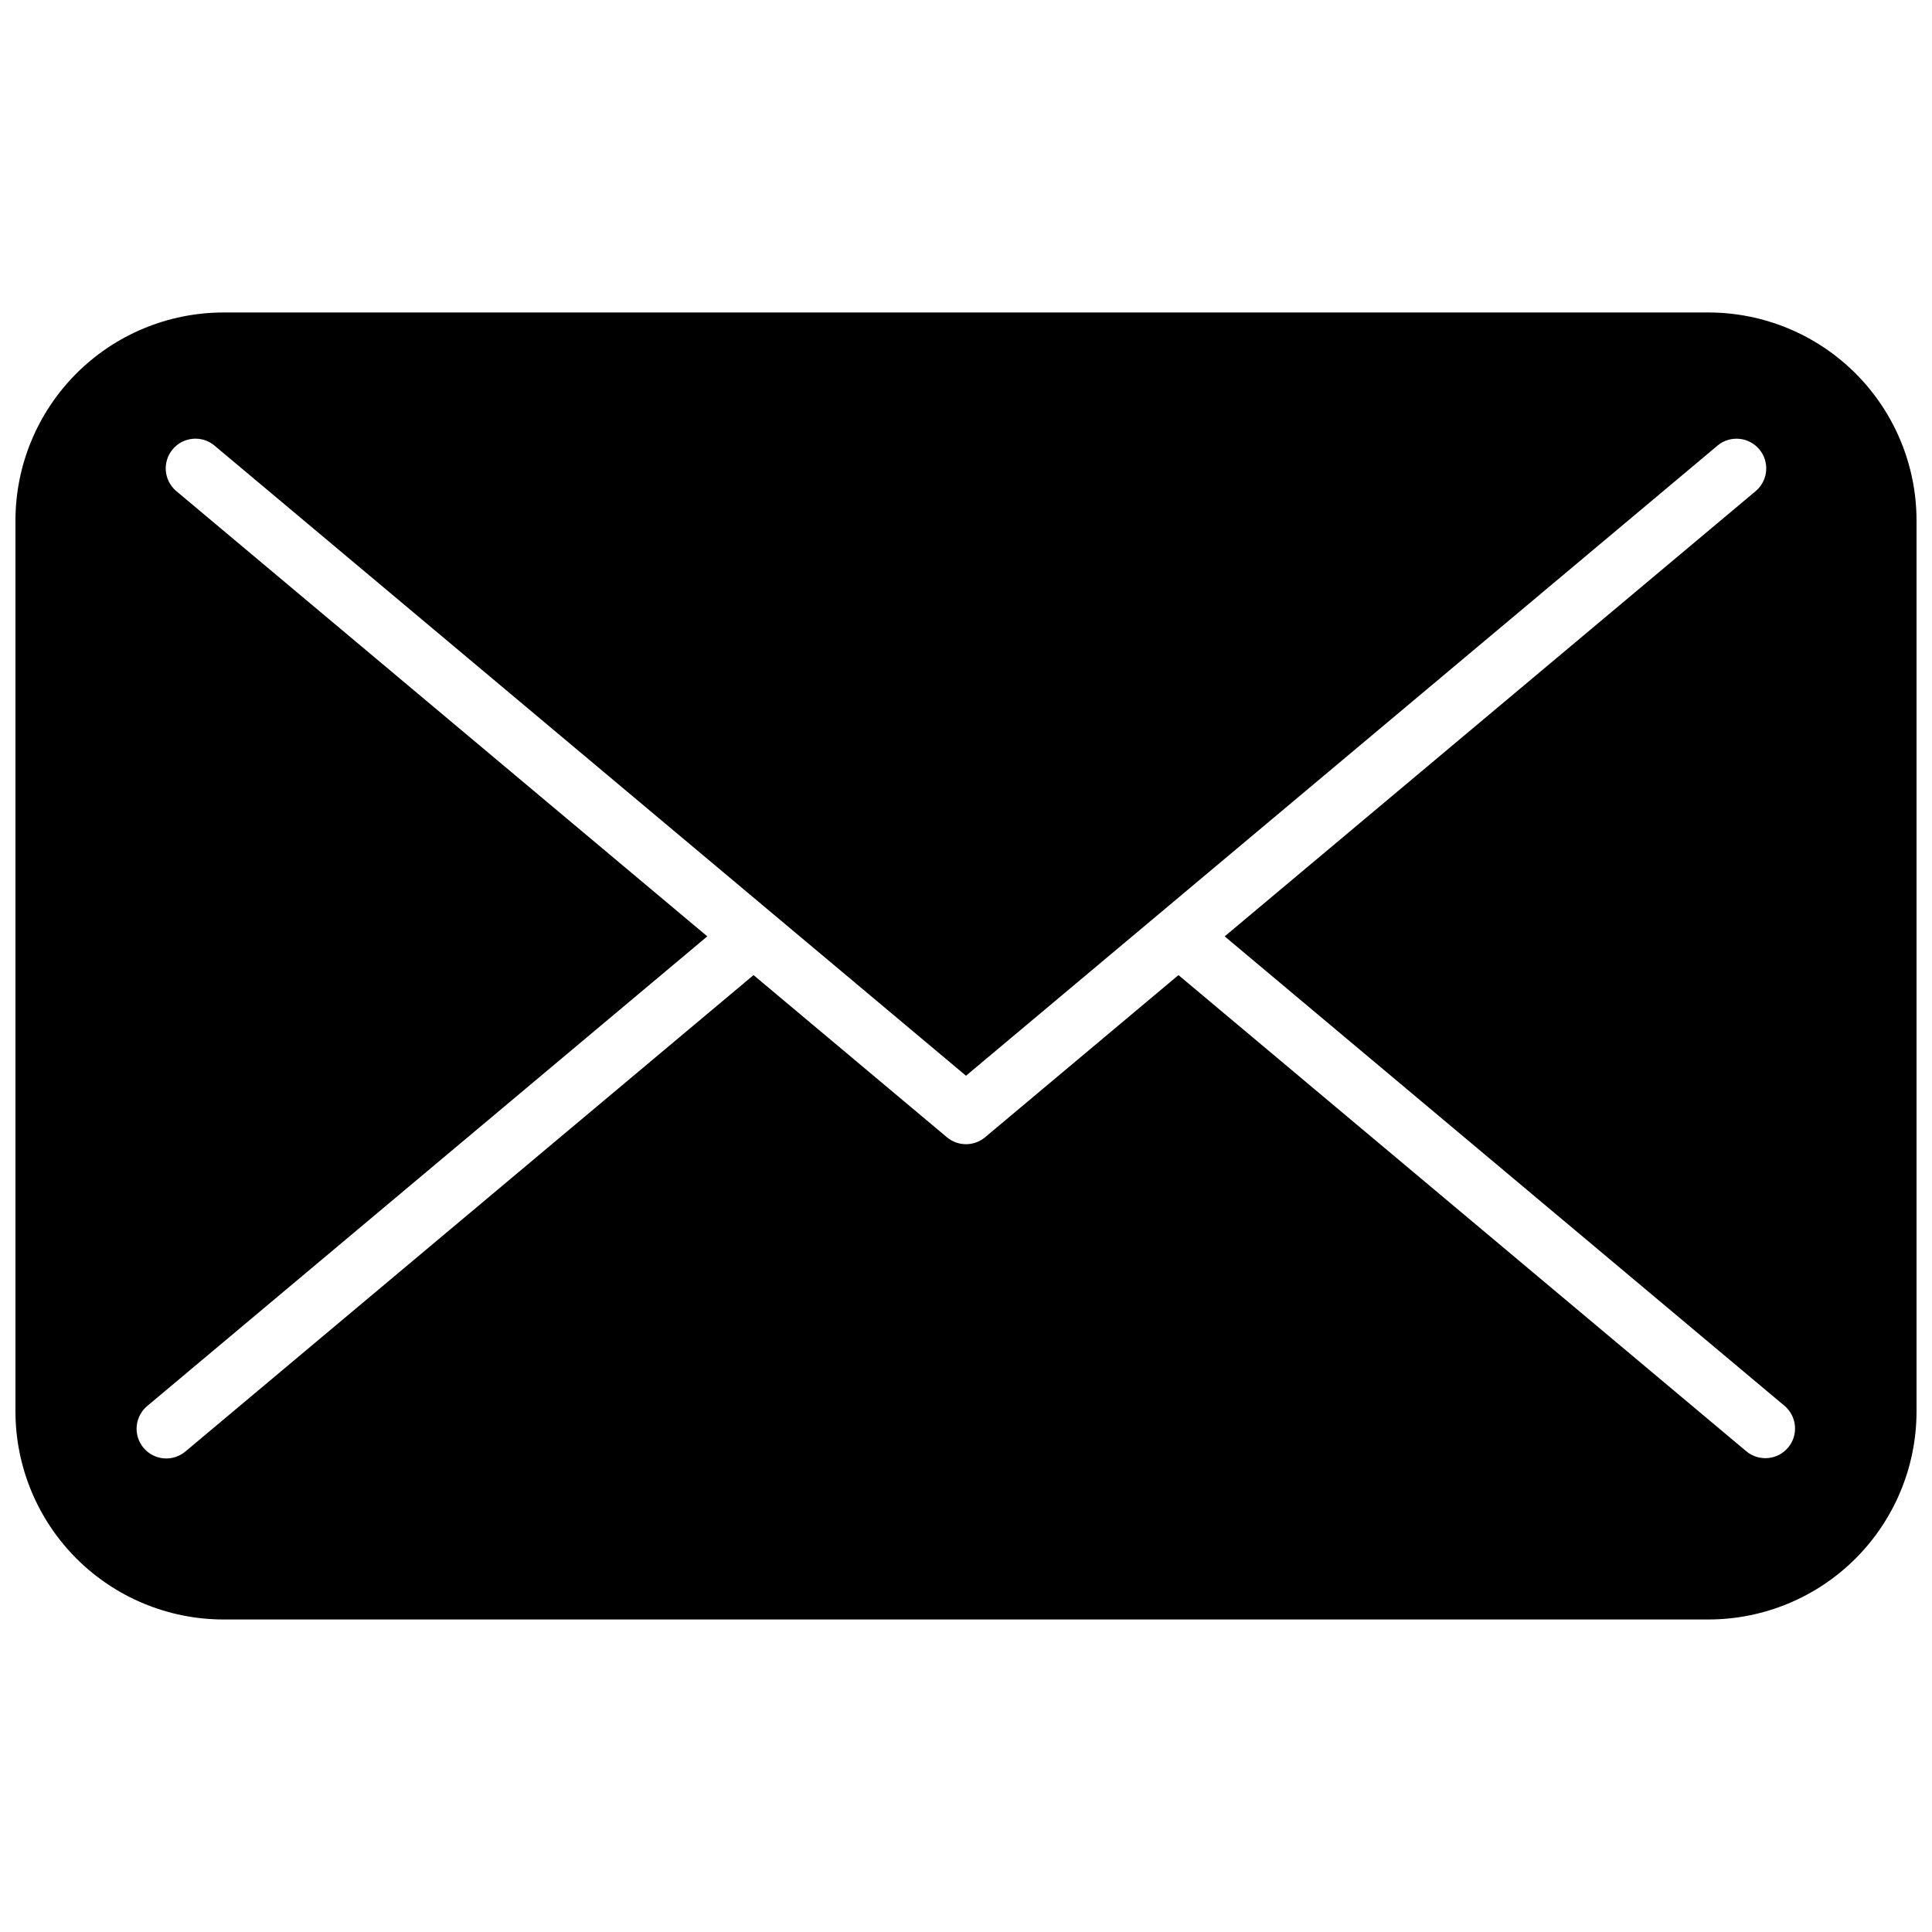 <?xml version="1.0" encoding="UTF-8"?>
<!-- Uploaded to: ICON Repo, www.svgrepo.com, Generator: ICON Repo Mixer Tools -->
<svg width="800px" height="800px" version="1.1" viewBox="144 144 512 512" xmlns="http://www.w3.org/2000/svg">
 <defs>
  <clipPath id="a">
   <path d="m148.09 226h503.81v348h-503.81z"/>
  </clipPath>
 </defs>
 <g clip-path="url(#a)">
  <path d="m596.8 226.81h-393.6c-14.609 0.02-28.617 5.828-38.949 16.16-10.328 10.328-16.141 24.336-16.156 38.945v236.16c0.016 14.609 5.828 28.617 16.156 38.949 10.332 10.328 24.34 16.141 38.949 16.156h393.6c14.609-0.016 28.613-5.828 38.945-16.156 10.332-10.332 16.141-24.34 16.156-38.949v-236.16c-0.016-14.609-5.824-28.617-16.156-38.945-10.332-10.332-24.336-16.141-38.945-16.16zm21.066 300.81c-2.793 3.332-7.758 3.766-11.09 0.973l-150.47-126.18-51.246 42.973c-2.926 2.453-7.191 2.453-10.117 0l-51.246-42.973-150.48 126.18c-1.594 1.379-3.676 2.062-5.777 1.891-2.102-0.168-4.047-1.172-5.402-2.785-1.352-1.617-2.004-3.707-1.805-5.805 0.199-2.102 1.234-4.031 2.867-5.359l148.34-124.39-140.78-118.05c-3.266-2.812-3.668-7.727-0.898-11.027 2.769-3.301 7.68-3.766 11.016-1.035l199.22 167.05 199.22-167.04-0.004-0.004c3.336-2.727 8.246-2.266 11.016 1.035 2.769 3.301 2.371 8.215-0.898 11.027l-140.78 118.05 148.34 124.39c3.332 2.793 3.766 7.758 0.973 11.086z"/>
 </g>
</svg>